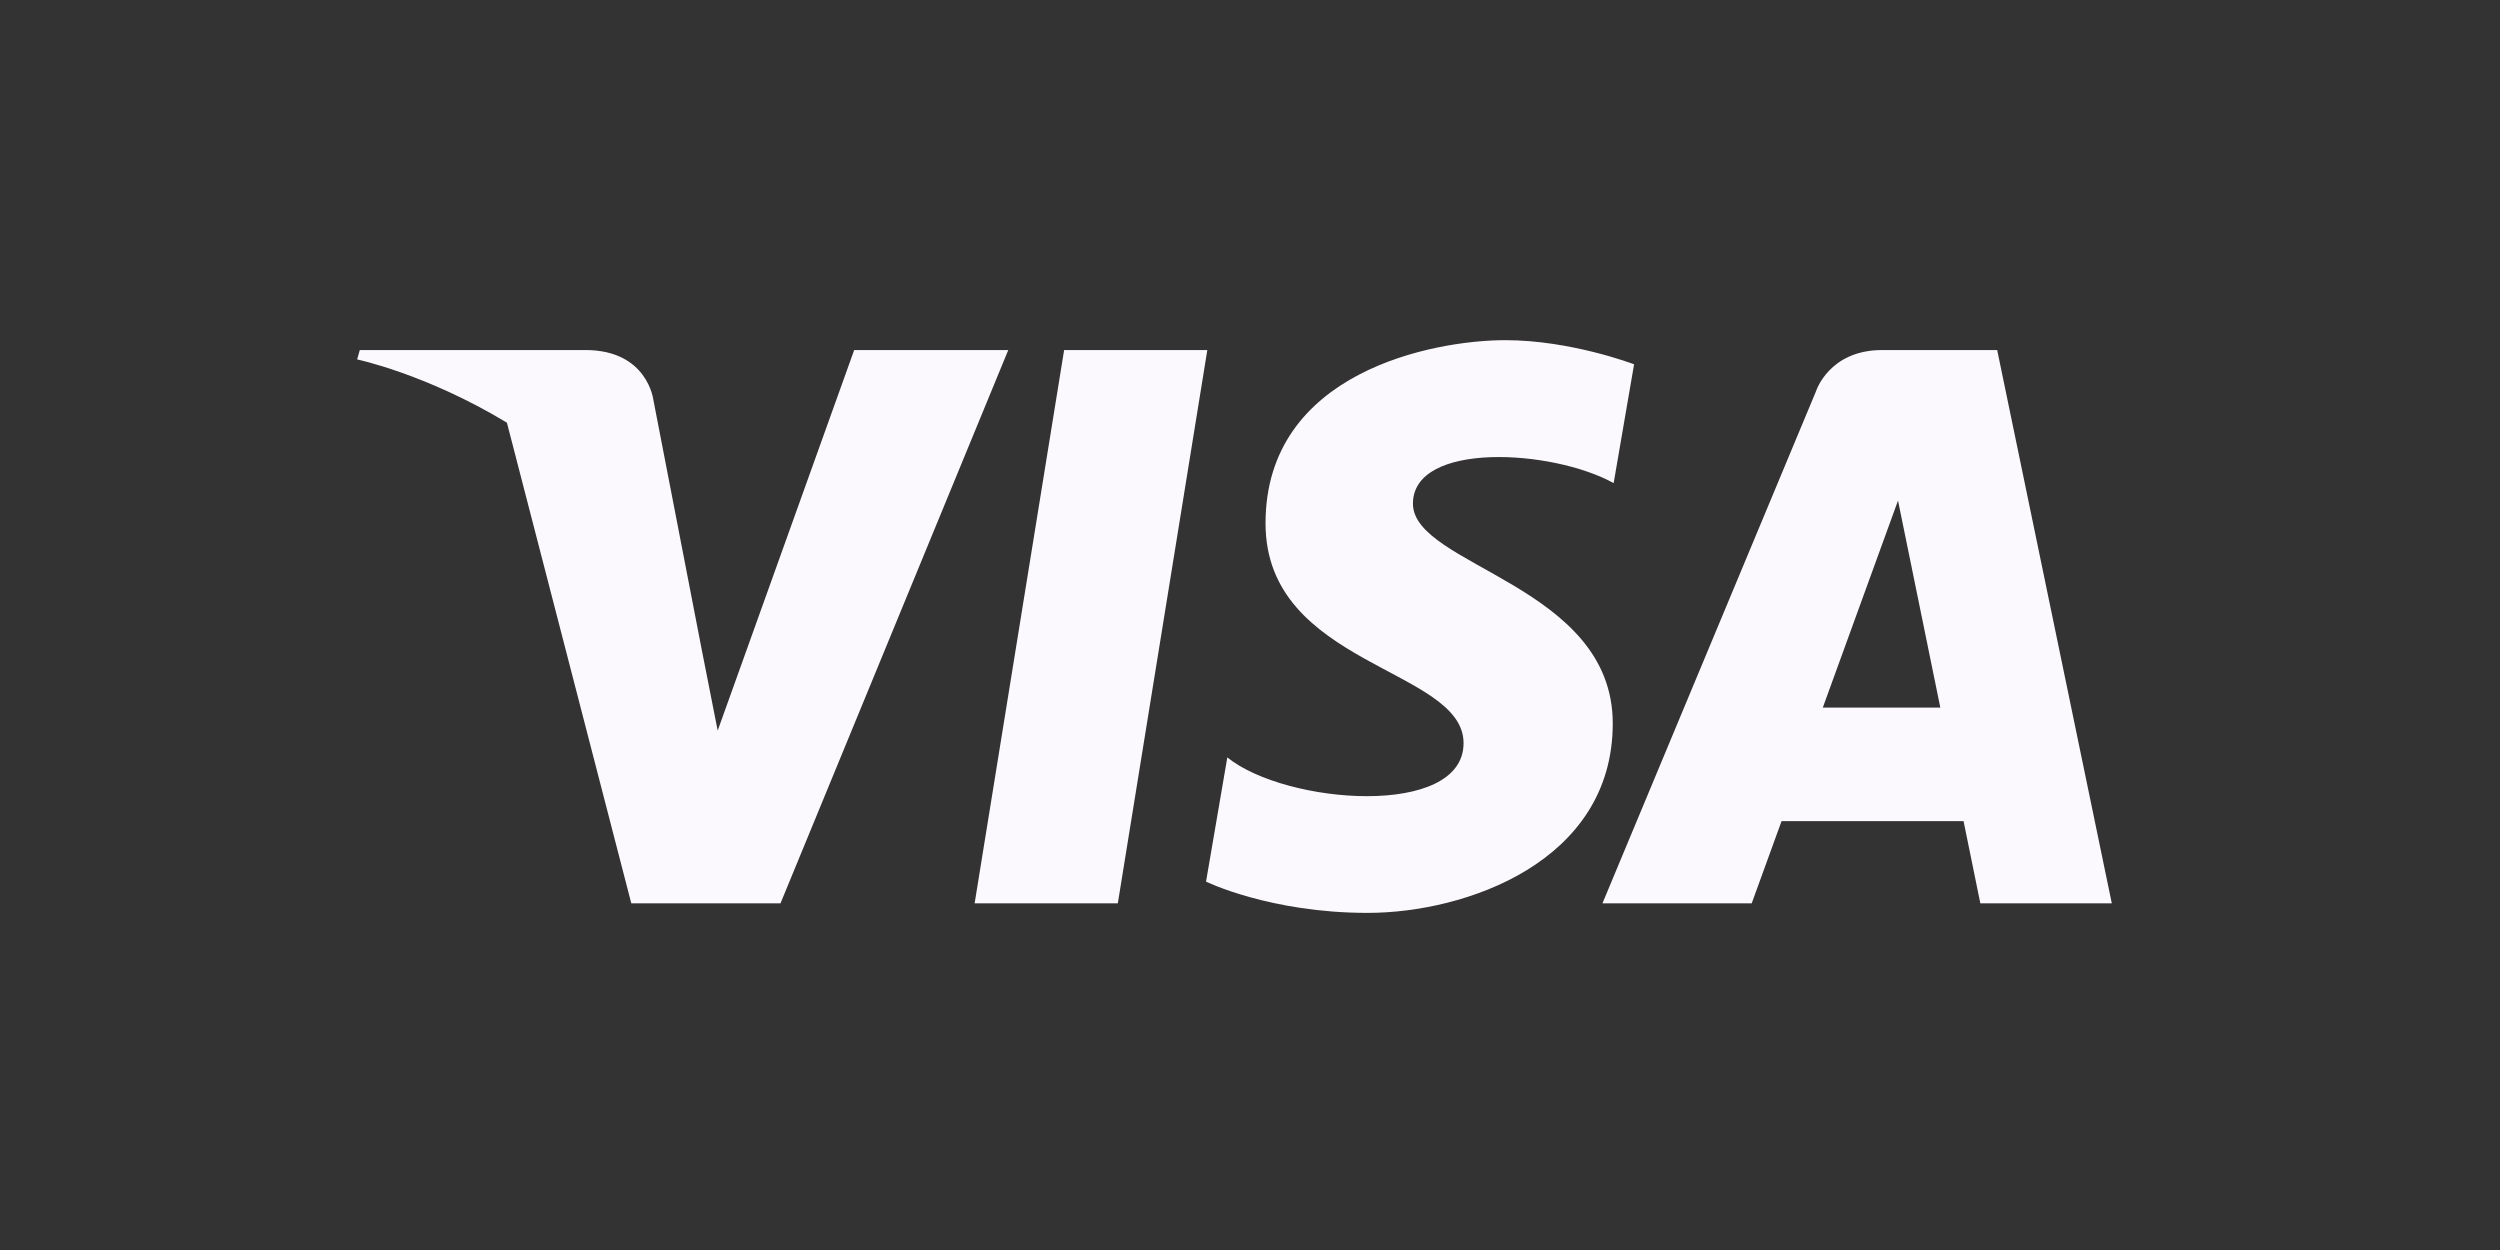 <?xml version="1.0" encoding="UTF-8"?>
<svg xmlns="http://www.w3.org/2000/svg" width="150" height="75" viewBox="0 0 150 75" fill="none">
  <rect x="0" y="0" width="150" height="75" fill="#333333" stroke="none"/>
  <path d="M67.069 54.2H58.478L63.847 21.004H72.439L67.069 54.2ZM51.251 21.003L43.061 43.836L42.092 38.919L42.093 38.921L39.202 23.992C39.202 23.992 38.852 21.003 35.127 21.003H21.588L21.429 21.566C21.429 21.566 25.569 22.432 30.415 25.36L37.878 54.201H46.829L60.496 21.003H51.251ZM118.82 54.2H126.708L119.831 21.003H112.925C109.736 21.003 108.96 23.477 108.96 23.477L96.147 54.2H105.102L106.893 49.269H117.814L118.82 54.2ZM109.367 42.457L113.881 30.034L116.42 42.457H109.367ZM96.819 28.987L98.045 21.858C98.045 21.858 94.262 20.41 90.318 20.41C86.055 20.41 75.932 22.285 75.932 31.4C75.932 39.976 87.814 40.083 87.814 44.588C87.814 49.093 77.156 48.285 73.639 45.445L72.362 52.898C72.362 52.898 76.198 54.773 82.059 54.773C87.919 54.773 96.765 51.719 96.765 43.408C96.765 35.096 84.776 33.973 84.776 30.22C84.777 26.466 93.143 26.949 96.819 28.987Z" fill="#FCF9FE"></path>
</svg>
